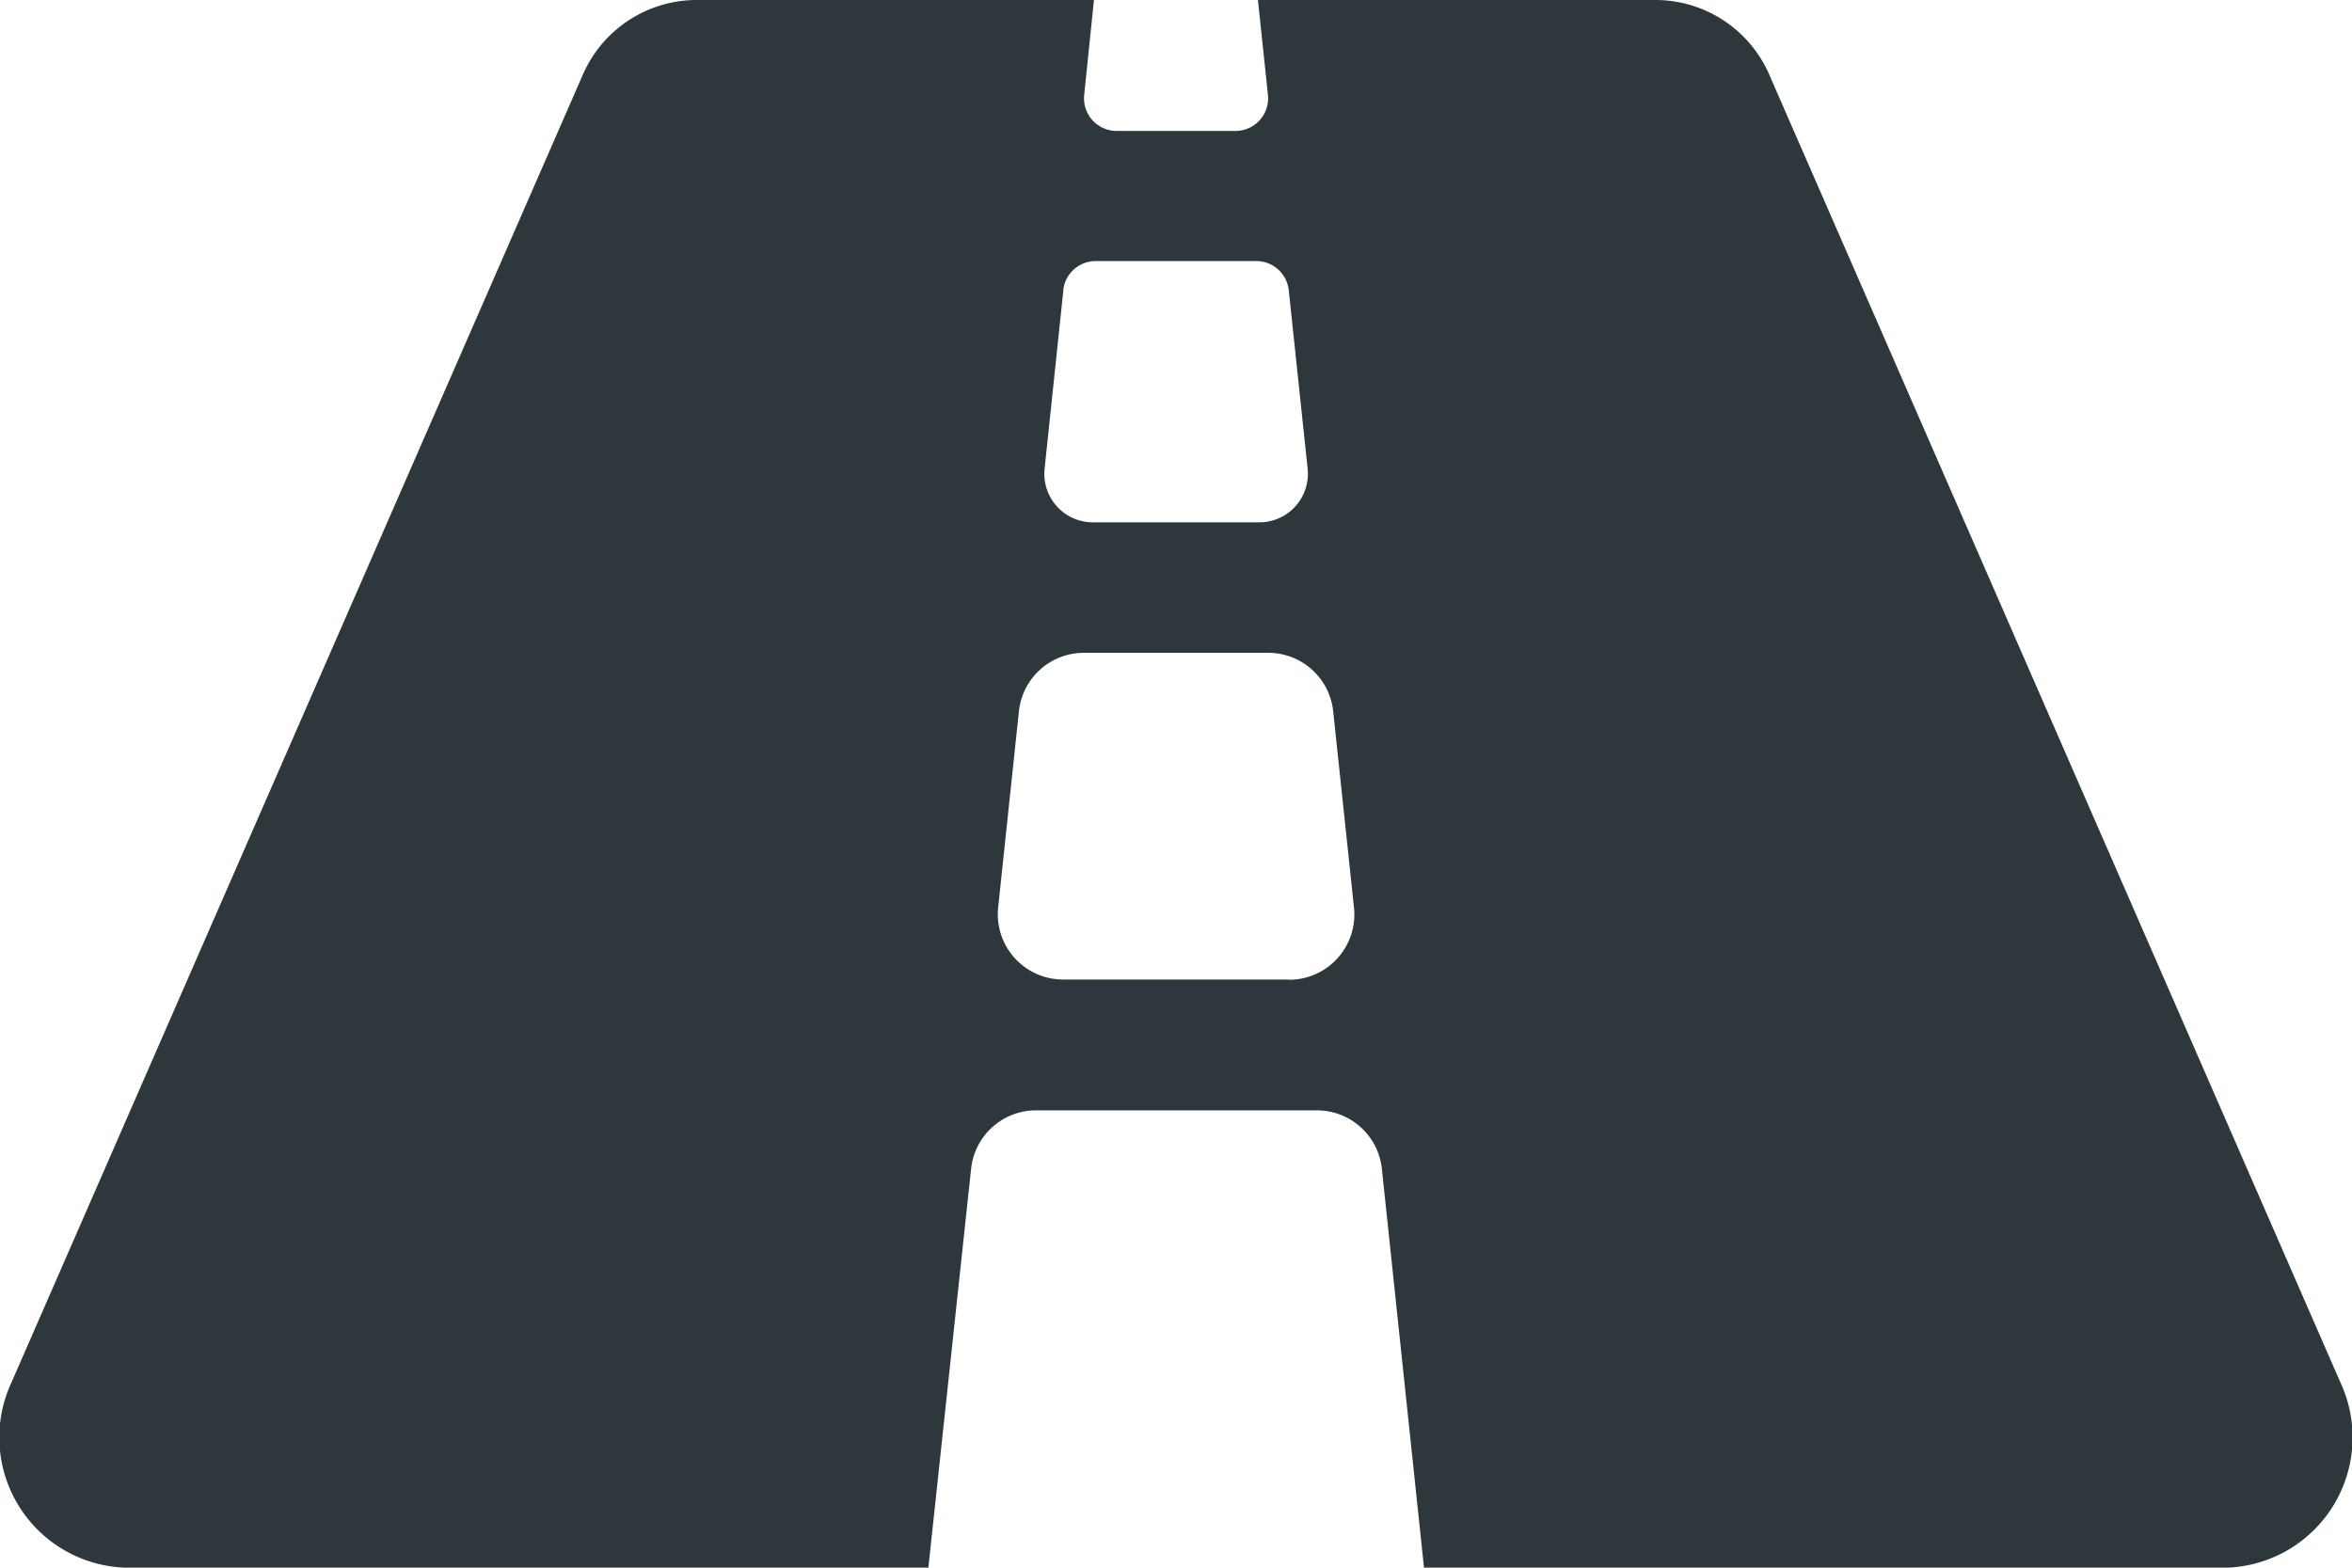<?xml version="1.0" encoding="utf-8"?>
<!DOCTYPE svg PUBLIC "-//W3C//DTD SVG 1.1//EN" "http://www.w3.org/Graphics/SVG/1.1/DTD/svg11.dtd">
<svg xmlns="http://www.w3.org/2000/svg" width="19.376" height="12.917" viewBox="0 0 19.376 12.917">
  <path id="Icon_awesome-road" data-name="Icon awesome-road" d="M19.281,15.892l-4.7-10.764a1.024,1.024,0,0,0-.932-.628H10.363l.082.779a.269.269,0,0,1-.268.3H9.2a.269.269,0,0,1-.268-.3L9.012,4.5H5.729a1.024,1.024,0,0,0-.933.628L.094,15.892a1.074,1.074,0,0,0,.933,1.525H7.648L8,14.131a.538.538,0,0,1,.535-.482h2.314a.538.538,0,0,1,.535.482l.347,3.286h6.621A1.074,1.074,0,0,0,19.281,15.892Zm-10.522-9a.269.269,0,0,1,.268-.241h1.322a.269.269,0,0,1,.268.241l.155,1.466a.4.4,0,0,1-.4.446H9.006a.4.4,0,0,1-.4-.446l.154-1.466Zm1.858,5.679H8.758a.538.538,0,0,1-.535-.595l.171-1.615a.538.538,0,0,1,.535-.482h1.519a.538.538,0,0,1,.535.482l.171,1.615A.538.538,0,0,1,10.617,12.573Z" transform="translate(0 -4.5)" fill="#2d373c"/>
</svg>
